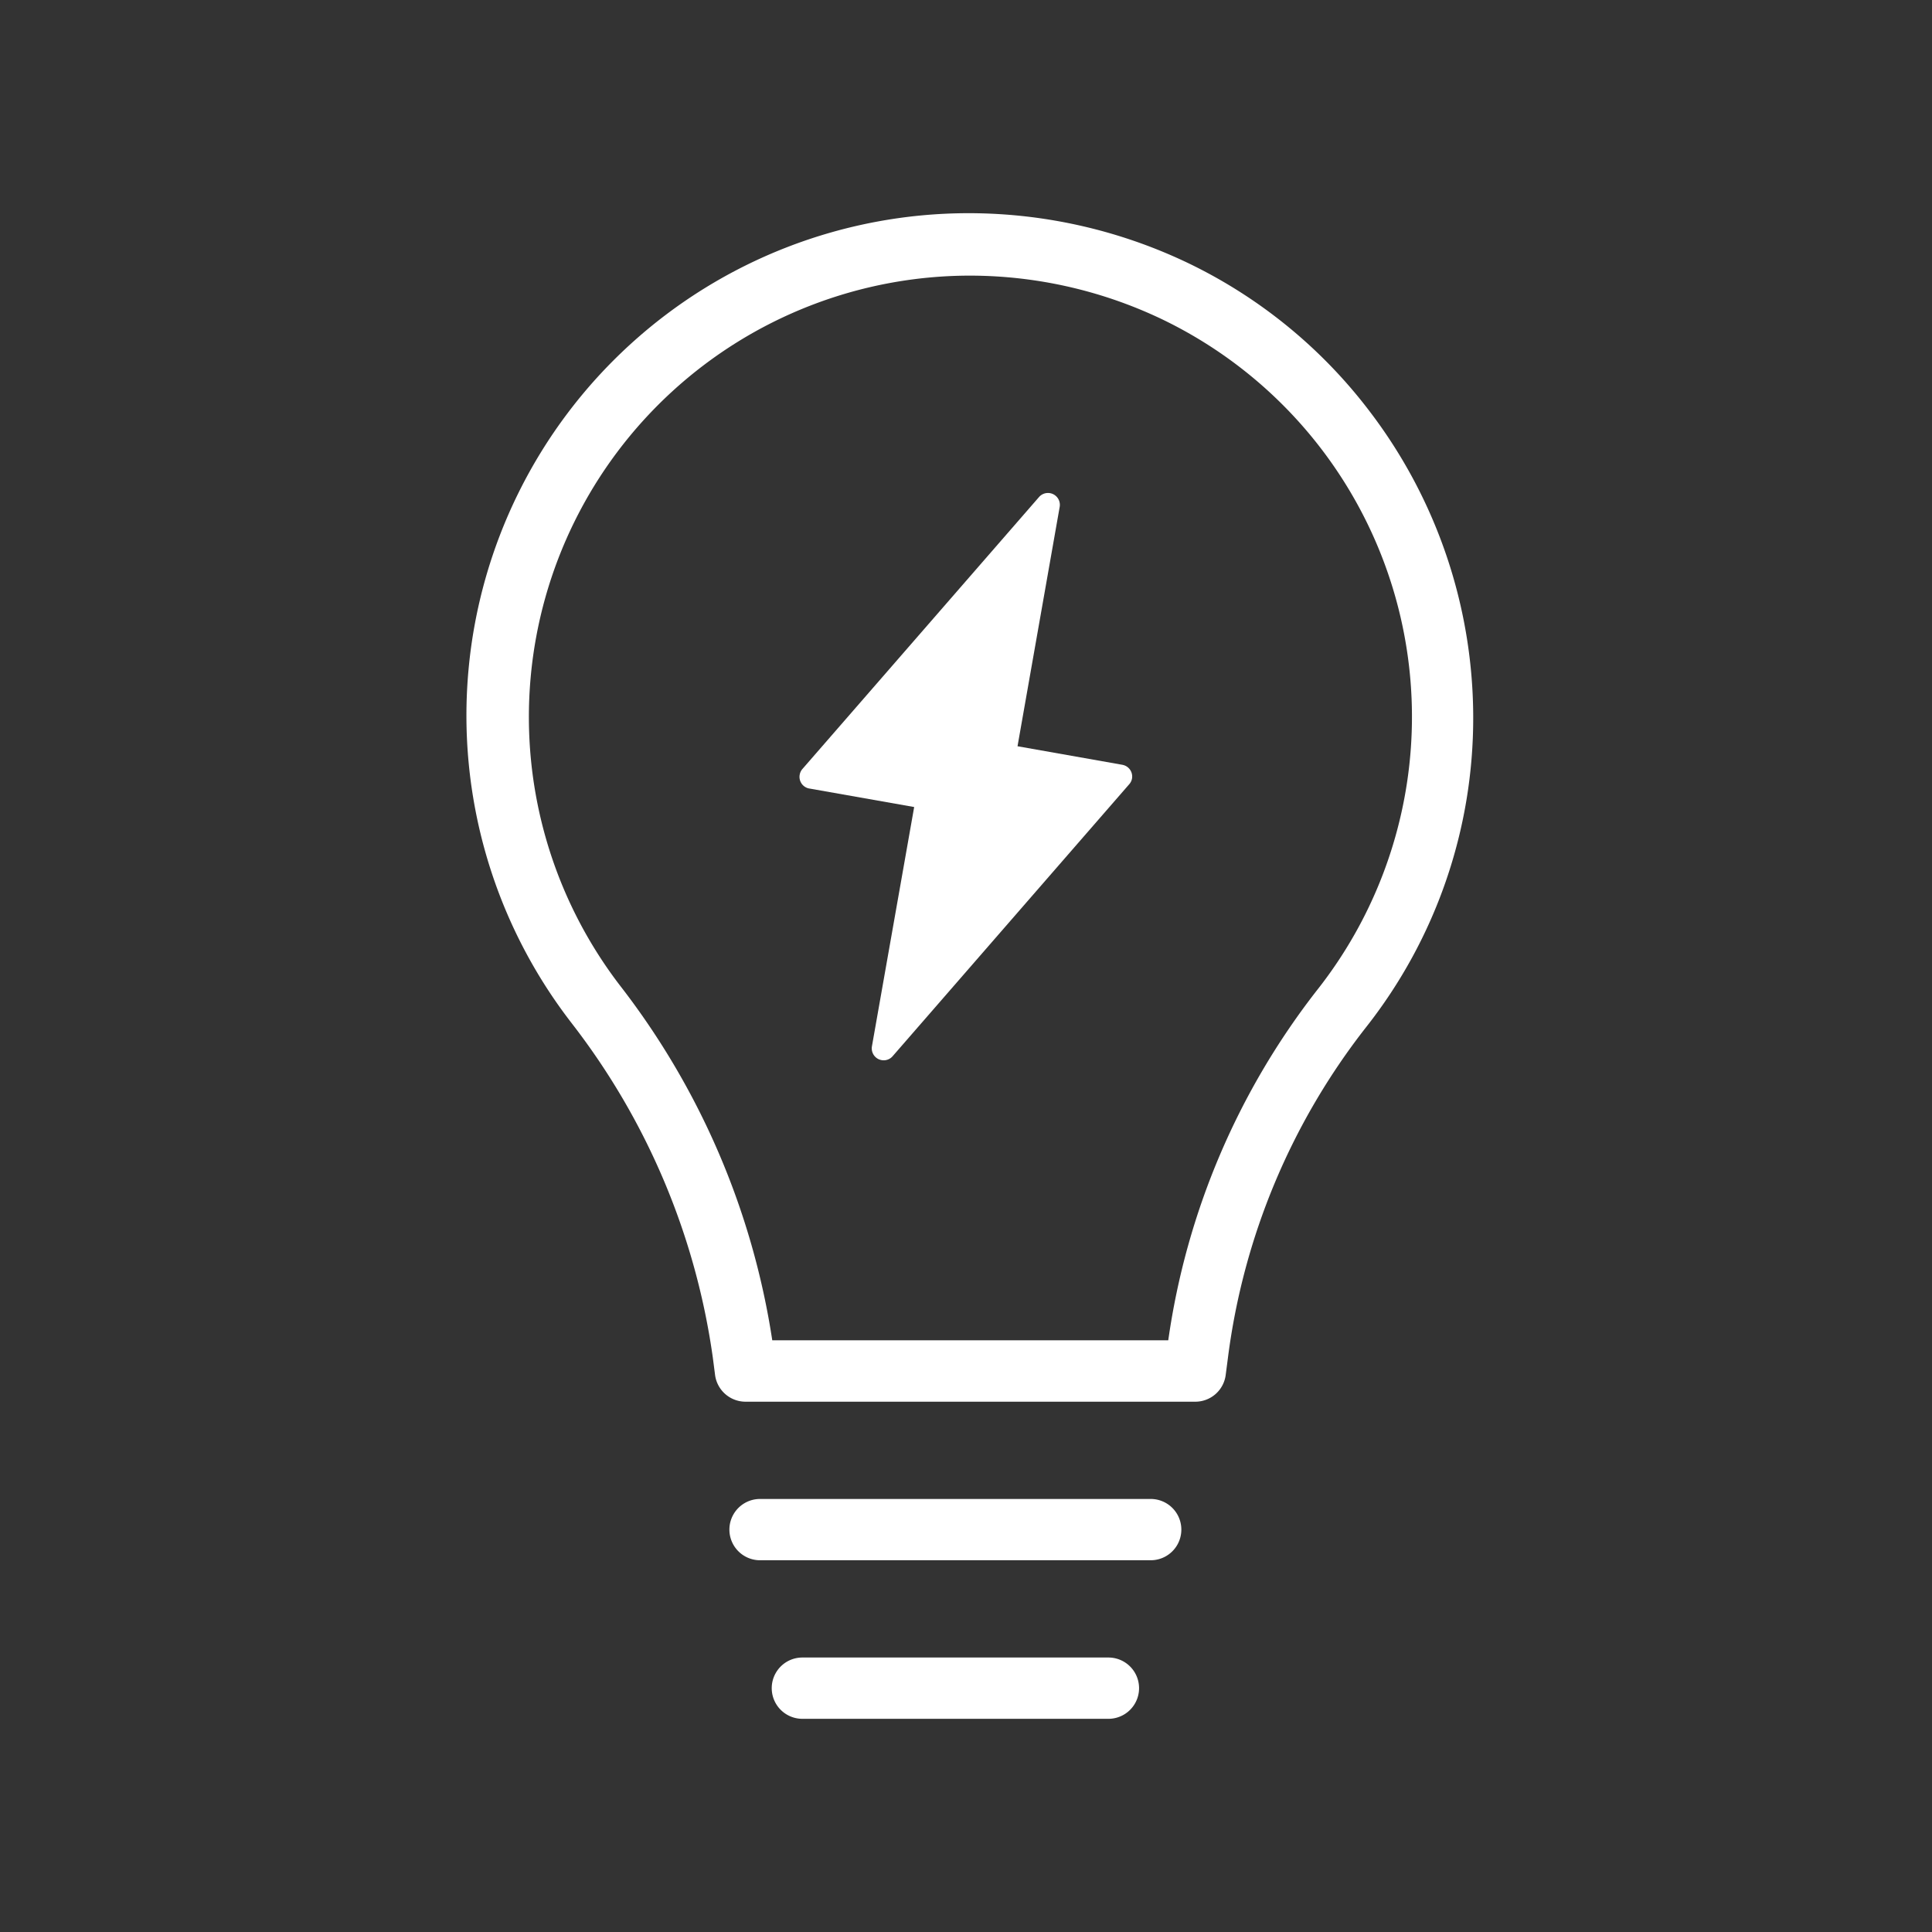 <?xml version="1.0" encoding="UTF-8"?> <svg xmlns="http://www.w3.org/2000/svg" width="145" height="145" viewBox="0 0 145 145"><rect x="0" y="0" width="145" height="145" fill="#333333" stroke="none"/><g transform="translate(-1320 -244)"><rect width="145" height="145" transform="translate(1320 244)" fill="#fff" opacity="0"></rect><g transform="translate(-894 191)"><g transform="translate(0)"><path d="M51.362,96.5H22.043a2.3,2.3,0,1,0,0,4.6H51.362a2.3,2.3,0,1,0,0-4.6" transform="translate(2249 69)" fill="#fff"></path><path d="M48.189,108.4H25.22a2.3,2.3,0,1,0,0,4.6H48.189a2.3,2.3,0,1,0,0-4.6" transform="translate(2249 69)" fill="#fff"></path><path d="M67.815,14.9A37.514,37.514,0,0,0,54.262,3.788,38.174,38.174,0,0,0,37.718,0a37.7,37.7,0,0,0-30,60.547l.137.181A52.95,52.95,0,0,1,18.5,85.9l.168,1.3a2.308,2.308,0,0,0,2.282,2H54.708a2.3,2.3,0,0,0,2.282-2l.169-1.3a50.637,50.637,0,0,1,10.347-24.78,37.474,37.474,0,0,0,8.061-23.3A37.937,37.937,0,0,0,67.815,14.9M52.685,84.592H22.96A57.585,57.585,0,0,0,11.5,57.924,33.124,33.124,0,0,1,37.79,4.686,33.533,33.533,0,0,1,52.275,7.991,33.107,33.107,0,0,1,63.9,58.245l-.02.024a55.342,55.342,0,0,0-11.2,26.323" transform="translate(2249 69)" fill="#fff"></path></g><path d="M58.805,49.192v0L50.937,47.8,54.1,29.844a.892.892,0,0,0-1.552-.744L34.789,49.512a.875.875,0,0,0-.2.429.887.887,0,0,0,.714,1.031h.009l7.868,1.39-3.17,17.959a.9.9,0,0,0,.492.962.985.985,0,0,0,.232.073.881.881,0,0,0,.828-.291L59.318,50.654a.877.877,0,0,0,.211-.428.894.894,0,0,0-.723-1.033" transform="translate(2239.43 61.207)" fill="#fff"></path></g></g></svg> 